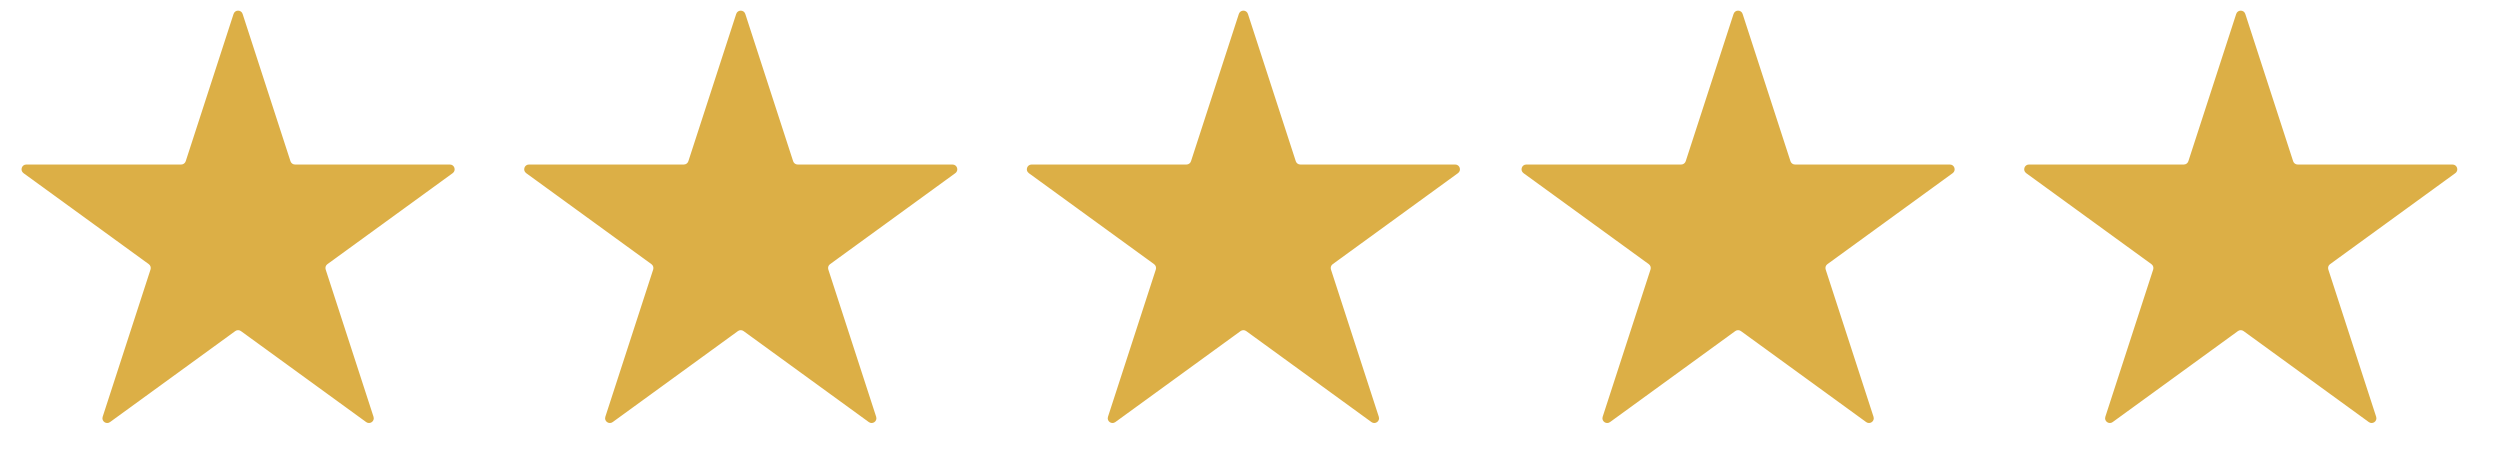 <svg xmlns="http://www.w3.org/2000/svg" width="105" height="20" viewBox="0 0 105 20" fill="none"><path d="M9.81 0.585C9.87 0.401 10.13 0.401 10.19 0.585L12.2 6.772C12.227 6.854 12.304 6.91 12.39 6.91H18.895C19.089 6.91 19.169 7.158 19.013 7.272L13.75 11.095C13.68 11.146 13.651 11.236 13.678 11.319L15.688 17.505C15.748 17.689 15.537 17.842 15.38 17.728L10.118 13.905C10.047 13.854 9.953 13.854 9.882 13.905L4.62 17.728C4.463 17.842 4.252 17.689 4.312 17.505L6.322 11.319C6.349 11.236 6.32 11.146 6.25 11.095L0.987 7.272C0.831 7.158 0.911 6.91 1.105 6.91H7.61C7.696 6.91 7.773 6.854 7.8 6.772L9.81 0.585Z" fill="#DCAF46"></path><path d="M30.921 0.585C30.981 0.401 31.242 0.401 31.302 0.585L33.312 6.772C33.338 6.854 33.415 6.91 33.502 6.91H40.006C40.2 6.91 40.281 7.158 40.124 7.272L34.862 11.095C34.791 11.146 34.762 11.236 34.789 11.319L36.799 17.505C36.859 17.689 36.648 17.842 36.491 17.728L31.229 13.905C31.159 13.854 31.064 13.854 30.994 13.905L25.732 17.728C25.575 17.842 25.364 17.689 25.424 17.505L27.434 11.319C27.46 11.236 27.431 11.146 27.361 11.095L22.099 7.272C21.942 7.158 22.023 6.91 22.216 6.91H28.721C28.808 6.91 28.884 6.854 28.911 6.772L30.921 0.585Z" fill="#DCAF46"></path><path d="M52.032 0.585C52.092 0.401 52.353 0.401 52.413 0.585L54.423 6.772C54.45 6.854 54.526 6.91 54.613 6.91H61.118C61.311 6.91 61.392 7.158 61.235 7.272L55.973 11.095C55.903 11.146 55.873 11.236 55.9 11.319L57.91 17.505C57.97 17.689 57.759 17.842 57.602 17.728L52.34 13.905C52.27 13.854 52.175 13.854 52.105 13.905L46.843 17.728C46.686 17.842 46.475 17.689 46.535 17.505L48.545 11.319C48.572 11.236 48.542 11.146 48.472 11.095L43.21 7.272C43.053 7.158 43.134 6.91 43.328 6.91H49.832C49.919 6.91 49.996 6.854 50.022 6.772L52.032 0.585Z" fill="#DCAF46"></path><path d="M72.81 0.585C72.87 0.401 73.13 0.401 73.19 0.585L75.2 6.772C75.227 6.854 75.304 6.91 75.39 6.91H81.895C82.089 6.91 82.169 7.158 82.013 7.272L76.75 11.095C76.68 11.146 76.651 11.236 76.678 11.319L78.688 17.505C78.748 17.689 78.537 17.842 78.38 17.728L73.118 13.905C73.047 13.854 72.953 13.854 72.882 13.905L67.62 17.728C67.463 17.842 67.252 17.689 67.312 17.505L69.322 11.319C69.349 11.236 69.32 11.146 69.25 11.095L63.987 7.272C63.831 7.158 63.911 6.91 64.105 6.91H70.61C70.696 6.91 70.773 6.854 70.8 6.772L72.81 0.585Z" fill="#DCAF46"></path><path d="M93.921 0.585C93.981 0.401 94.242 0.401 94.302 0.585L96.312 6.772C96.338 6.854 96.415 6.91 96.502 6.91H103.006C103.2 6.91 103.281 7.158 103.124 7.272L97.862 11.095C97.791 11.146 97.762 11.236 97.789 11.319L99.799 17.505C99.859 17.689 99.648 17.842 99.491 17.728L94.229 13.905C94.159 13.854 94.064 13.854 93.994 13.905L88.731 17.728C88.575 17.842 88.364 17.689 88.424 17.505L90.434 11.319C90.46 11.236 90.431 11.146 90.361 11.095L85.099 7.272C84.942 7.158 85.023 6.91 85.216 6.91H91.721C91.808 6.91 91.884 6.854 91.911 6.772L93.921 0.585Z" fill="#DCAF46"></path></svg>